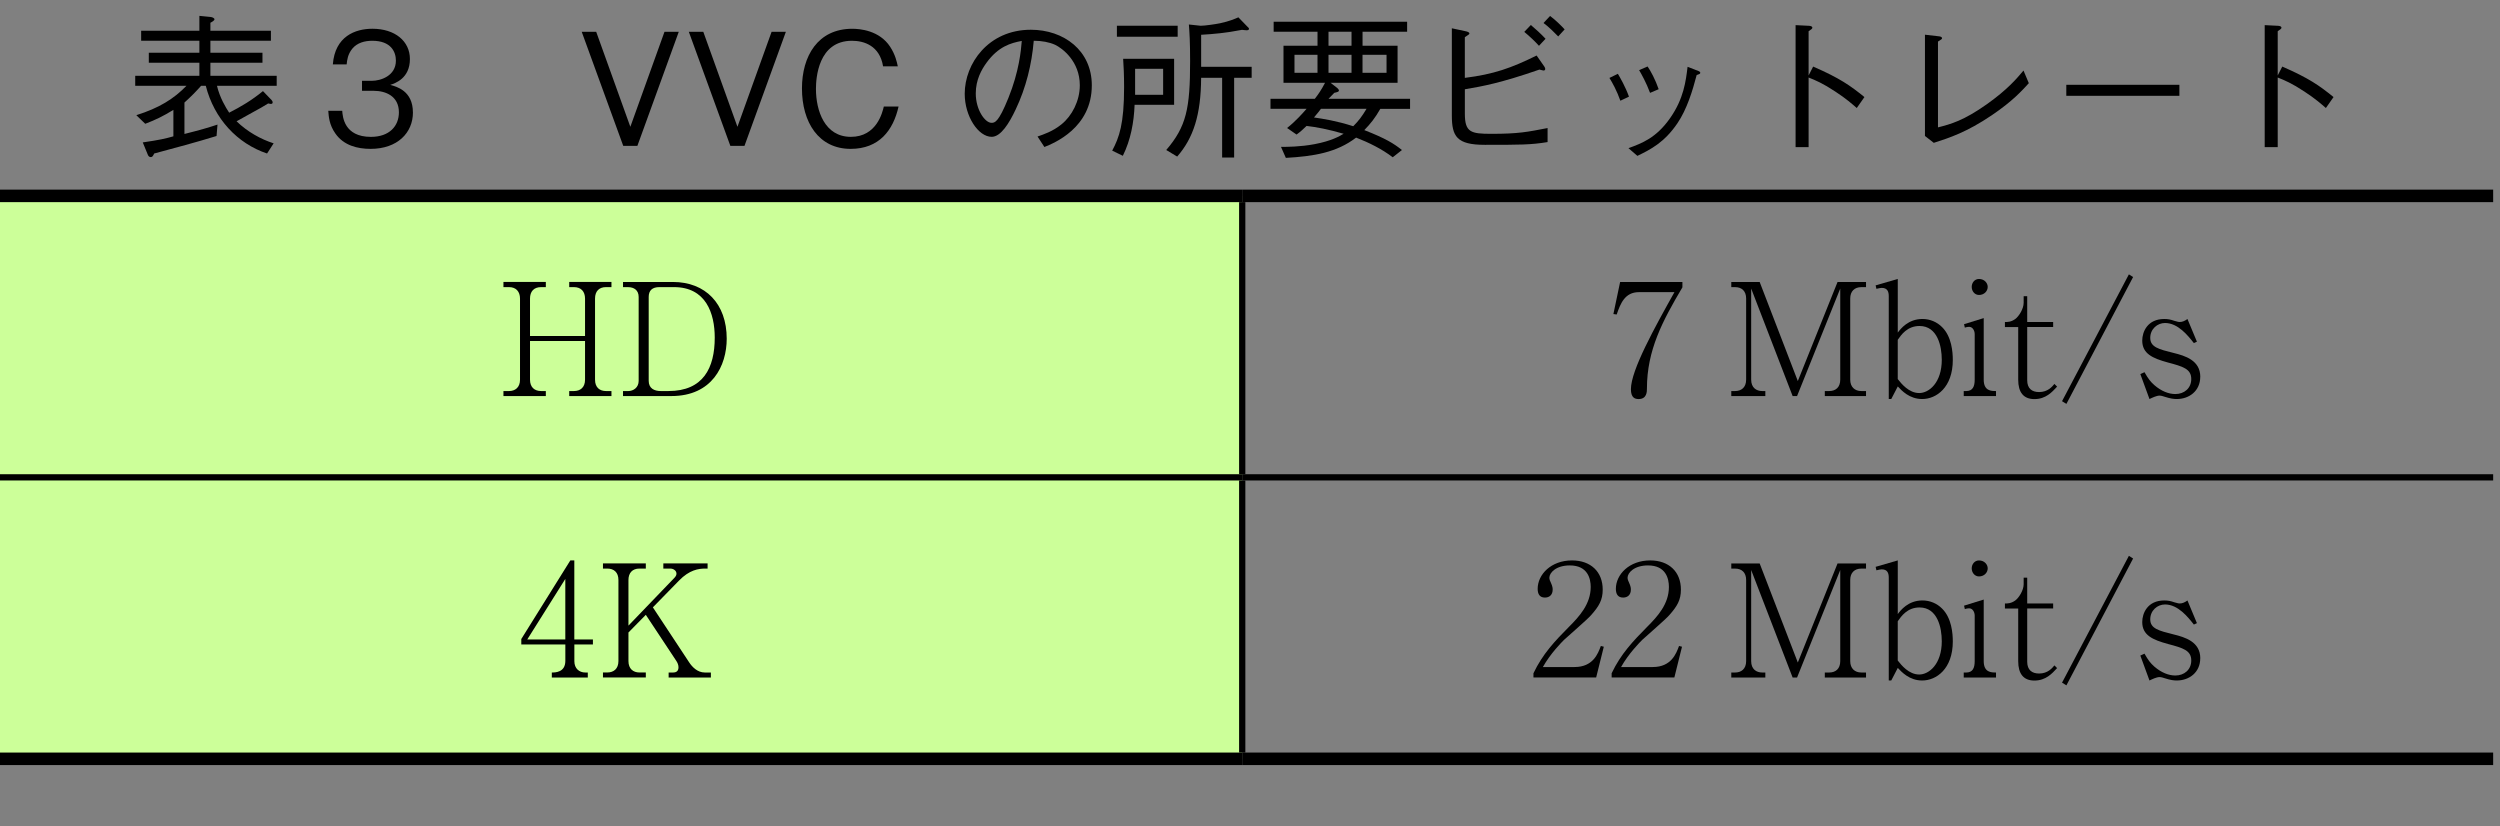 <?xml version="1.0"?><!--Antenna House PDF Viewer SDK V3.3 MR13 (3,3,2014,0515) for Windows Copyright (c) 1999-2014 Antenna House, Inc.--><svg xml:space="preserve" version="1.1" fill="black" fill-rule="evenodd" font-style="normal" font-weight="normal" font-stretch="normal" width="113.3pt" height="37.45pt" viewBox="0 0 113.3 37.45" xmlns="http://www.w3.org/2000/svg" xmlns:xlink="http://www.w3.org/1999/xlink"><rect x="0" y="0" width="113.3" height="37.45" fill="#808080" stroke="none"/><defs><clipPath id="c0"><rect x="0" y="0" width="113.3" height="37.45" fill="none" clip-rule="evenodd"/></clipPath><clipPath id="c1"><rect x="-1" y="-1" width="597.276" height="843.89" fill="none" clip-rule="evenodd"/></clipPath><clipPath id="c2"><rect x="0" y="0" width="595.276" height="841.89" fill="none" clip-rule="evenodd"/></clipPath><clipPath id="c3"><rect x="0" y="0" width="595.276" height="841.89" fill="none" clip-rule="evenodd"/></clipPath><clipPath id="c4"><path d="M173.254,209.424h248.768v2.1h-248.768v-2.1z" fill="none" clip-rule="nonzero"/></clipPath></defs><g clip-path="url(#c0)"><g><view viewBox="0 0 113.3 37.45" id="p2"/></g><g transform="translate(-368.9,-320.65)" clip-path="url(#c1)"><g clip-path="url(#c2)"><g transform="matrix(1,0,0,-1,0,841.89)" clip-path="url(#c3)"><g stroke-opacity="0"><path d="M368.504,512.362h56.693v-12.756h-56.693zm0,-12.756h56.693v-12.756h-56.693z" fill="#CCFF99" fill-rule="nonzero"/></g><g><rect x="-0.141" y="0" width="0.283" height="12.331" fill-rule="nonzero" transform="translate(425.197,499.748)"/></g><g><rect x="-0.141" y="0" width="0.283" height="12.331" fill-rule="nonzero" transform="translate(425.197,487.134)"/></g><g><rect x="0" y="-0.141" width="56.693" height="0.283" fill-rule="nonzero" transform="translate(368.504,499.606)"/></g><g><rect x="0" y="-0.141" width="56.693" height="0.283" fill-rule="nonzero" transform="translate(425.197,499.606)"/></g><g><rect x="0" y="-0.283" width="56.693" height="0.567" fill-rule="nonzero" transform="translate(368.504,512.362)"/></g><g><rect x="0" y="-0.283" width="56.693" height="0.567" fill-rule="nonzero" transform="translate(425.197,512.362)"/></g><g><rect x="0" y="-0.283" width="56.693" height="0.567" fill-rule="nonzero" transform="translate(368.504,486.85)"/></g><g><rect x="0" y="-0.283" width="56.693" height="0.567" fill-rule="nonzero" transform="translate(425.197,486.85)"/></g><g stroke-opacity="0"><path d="M2.086,-.432c-.34,.099 -.652,.17 -1.389,.276l.227,.553c.021,.057 .064,.113 .135,.113c.077,0 .106,-.057 .155,-.163c.945,-.255 1.911,-.51 2.827,-.794l.043,-.517c-.405,.135 -.767,.241 -1.498,.425v-1.424c.313,-.283 .501,-.475 .755,-.758h.212c.381,1.495 1.427,2.615 2.777,3.068l.298,-.461c-.574,-.184 -1.183,-.517 -1.68,-.999c.17,-.092 .361,-.198 .765,-.425c.22,-.12 .482,-.262 .666,-.383c.071,.014 .099,.021 .12,.021c.043,0 .085,-.014 .085,-.071c0,-.035 -.021,-.071 -.05,-.106l-.39,-.404c-.51,.418 -.992,.702 -1.531,.978c-.156,-.234 -.425,-.68 -.553,-1.219h2.707v-.454h-3.005v-.59h2.36v-.454h-2.36v-.544h2.743v-.454h-2.743v-.361c.071,-.035 .184,-.099 .184,-.156c0,-.057 -.103,-.099 -.179,-.106l-.504,-.05v.673h-2.639v.454h2.639v.544h-2.292v.454h2.292v.59h-2.908v.454h2.323c-.577,.595 -1.239,1.006 -2.273,1.332l.404,.39c.482,-.184 .815,-.347 1.276,-.631v1.198z" fill-rule="nonzero" transform="matrix(1,0,0,-1,374.673,514.63)"/></g><g stroke-opacity="0"><path d="M4.082,-1.514c0,-.985 -.746,-1.172 -1.028,-1.249c.218,-.071 .892,-.291 .892,-1.171c0,-.812 -.678,-1.373 -1.699,-1.373c-.779,0 -1.697,.344 -1.794,1.616h.626c.021,-.2 .049,-.457 .257,-.714c.223,-.271 .57,-.357 .904,-.357c.848,0 1.071,.5 1.071,.9c0,.693 -.695,.914 -1.084,.914h-.452v.454h.535c.534,0 1.137,.237 1.137,.974c0,.619 -.425,1.113 -1.269,1.113c-1.217,0 -1.279,-.918 -1.3,-1.182h-.632c.021,.264 .041,.631 .32,1.027c.382,.551 1.015,.699 1.599,.699c1.219,0 1.918,-.733 1.918,-1.65z" fill-rule="nonzero" transform="matrix(1,0,0,-1,383.531,514.63)"/></g><g transform="matrix(1,0,0,-1,383.531,514.63)" stroke-opacity="0"><path d="M16.132,-5.17h-.648l-1.548,4.307l-1.548,-4.307h-.656l1.882,5.17h.641l1.876,-5.17z" fill-rule="nonzero"/></g><g transform="matrix(1,0,0,-1,383.531,514.63)" stroke-opacity="0"><path d="M20.986,-5.17h-.648l-1.548,4.307l-1.548,-4.307h-.656l1.882,5.17h.641l1.876,-5.17z" fill-rule="nonzero"/></g><g transform="matrix(1,0,0,-1,383.531,514.63)" stroke-opacity="0"><path d="M26.091,-1.782h-.667c-.062,.259 -.32,1.374 -1.493,1.374c-1.189,0 -1.583,-1.185 -1.583,-2.173c0,-.484 .097,-2.181 1.632,-2.181c.541,0 1.256,.218 1.41,1.157h.667c-.042,-.198 -.111,-.524 -.347,-.886c-.486,-.744 -1.375,-.815 -1.715,-.815c-1.565,0 -2.281,1.242 -2.281,2.704c0,1.536 .758,2.739 2.205,2.739c1.292,0 1.93,-.838 2.173,-1.918z" fill-rule="nonzero"/></g><g stroke-opacity="0"><path d="M4.291,.052c.427,-.171 2.149,-.861 2.149,-2.796c0,-1.579 -1.272,-2.518 -2.764,-2.518c-1.926,0 -2.996,1.536 -2.996,2.901c0,1.033 .622,1.952 1.222,1.952c.415,0 .795,-.617 1.091,-1.248c.465,-.979 .725,-2.035 .816,-3.106c.361,0 .707,.064 .969,.184c.325,.156 1.118,.744 1.118,1.835c0,.705 -.354,1.388 -.834,1.772c-.396,.321 -.814,.456 -1.082,.549l.311,.475zm-1.025,-4.808c-.035,.432 -.12,1.381 -.604,2.579c-.456,1.133 -.625,1.133 -.772,1.133c-.281,0 -.709,-.574 -.709,-1.332c0,-.617 .26,-1.077 .485,-1.388c.534,-.737 1.103,-.9 1.602,-.992z" fill-rule="nonzero" transform="matrix(1,0,0,-1,411.941,514.63)"/></g><g transform="matrix(1,0,0,-1,411.941,514.63)" stroke-opacity="0"><path d="M7.846,.451c.355,-.716 .503,-1.509 .533,-2.31h1.791v-2.086h-2.31c.021,.312 .043,.726 .043,1.286c0,1.668 -.22,2.276 -.539,2.876l.482,.234zm.556,-2.764v-1.179h1.27v1.179h-1.27zm-.825,-2.631h2.754v-.499h-2.754v.499zm3.818,1.361v-1.451c.563,-.033 1.106,-.079 1.852,-.224c.056,.006 .162,.02 .211,.02c.064,0 .106,-.022 .106,-.066c0,-.028 -.035,-.069 -.064,-.089l-.418,-.432c-.161,.071 -.405,.177 -.831,.269c-.209,.043 -.691,.113 -.879,.113l-.533,-.057c.028,.366 .056,.776 .056,1.662c0,2.151 -.169,2.961 -1.082,4.026l.496,.298c.735,-.841 1.078,-1.895 1.085,-3.57h.952v3.613h.544v-3.613h.794v-.499h-2.29z" fill-rule="nonzero"/></g><g transform="matrix(1,0,0,-1,411.941,514.63)" stroke-opacity="0"><path d="M20.863,-1.678v-.454h-3.696c.091,-.092 .218,-.227 .261,-.27c.148,-.036 .211,-.05 .211,-.107c0,-.035 -.043,-.085 -.077,-.114l-.303,-.235h3.038v-1.678h-1.587v-.635h2.02v-.454h-6.049v.454h1.988v.635h-1.542v1.678h1.884c-.171,.327 -.308,.527 -.465,.726h-2.008v.454h1.634c-.165,.189 -.495,.565 -.882,.869l.429,.297c.18,-.13 .281,-.225 .454,-.391c.446,.051 .977,.152 1.679,.355c-.178,.108 -.548,.326 -1.316,.471c-.654,.123 -1.245,.123 -1.522,.123l.22,.499c1.258,-.072 2.295,-.237 3.184,-.919c.587,.23 1.159,.51 1.66,.891l.417,-.328c-.362,-.289 -.725,-.52 -1.706,-.903c.283,-.29 .486,-.543 .726,-.963h1.349zm-2.653,-1.633h-1.043v-.816h1.043v.816zm1.587,0h-1.089v-.816h1.089v.816zm-1.587,-1.225h-1.043v-.635h1.043v.635zm-1.542,1.225h-1.043v-.816h1.043v.816zm2.222,1.633c-.208,.348 -.358,.544 -.602,.789c-.763,-.246 -1.348,-.333 -1.779,-.398c.208,-.247 .229,-.275 .315,-.391h2.066z" fill-rule="nonzero"/></g><g transform="matrix(1,0,0,-1,411.941,514.63)" stroke-opacity="0"><path d="M23.346,-2.564c.801,-.135 1.623,-.283 3.38,-.893c.028,.007 .163,.043 .177,.043c.05,0 .085,-.014 .085,-.071c0,-.043 -.028,-.092 -.043,-.113l-.347,-.496c-1.148,.567 -1.942,.85 -3.253,1.013v-1.843c.184,-.12 .206,-.135 .206,-.17c0,-.057 -.094,-.085 -.195,-.106l-.6,-.128v3.947c0,.956 .222,1.335 1.497,1.335c1.594,0 2.083,0 2.842,-.125v-.636c-.914,.177 -1.311,.262 -2.551,.262c-.921,0 -1.198,-.064 -1.198,-.914v-1.106zm3.657,-2.289c-.198,-.213 -.468,-.461 -.666,-.624l-.298,.312c.234,.191 .51,.454 .666,.631l.298,-.319zm.865,-.425c-.113,-.128 -.411,-.425 -.659,-.609l-.298,.319c.248,.184 .517,.454 .666,.609l.291,-.319z" fill-rule="nonzero"/></g><g transform="matrix(1,0,0,-1,411.941,514.63)" stroke-opacity="0"><path d="M29.898,-3.078c.135,.215 .34,.588 .496,1.033l.39,-.185c-.163,-.453 -.397,-.855 -.503,-1.035l-.383,.187zm1.346,-.353c.099,.166 .326,.569 .496,1.03l.39,-.166c-.149,-.432 -.361,-.828 -.503,-1.03l-.383,.166zm-.078,3.885c.588,-.286 1.219,-.6 1.814,-1.478c.432,-.635 .687,-1.478 .872,-2.185c.142,-.05 .163,-.057 .163,-.107c0,-.036 -.043,-.072 -.206,-.123l-.369,-.144c-.078,.651 -.177,1.444 -.78,2.309c-.638,.922 -1.297,1.157 -1.899,1.379l.404,.349z" fill-rule="nonzero"/></g><g transform="matrix(1,0,0,-1,411.941,514.63)" stroke-opacity="0"><path d="M38.925,-3.189v-2.006c.113,-.078 .17,-.113 .17,-.156c0,-.092 -.163,-.092 -.2,-.092l-.56,-.028v5.528h.59v-3.154c.319,.128 .645,.262 1.212,.638c.489,.319 .758,.56 .971,.744l.347,-.496c-.645,-.524 -1.12,-.857 -2.324,-1.382l-.206,.404z" fill-rule="nonzero"/></g><g transform="matrix(1,0,0,-1,411.941,514.63)" stroke-opacity="0"><path d="M44.198,-.448l.4,.312c.724,-.234 1.49,-.481 2.632,-1.253c.951,-.644 1.37,-1.118 1.675,-1.451l-.241,-.573c-.305,.361 -.709,.85 -1.665,1.529c-1.049,.743 -1.63,.899 -2.211,1.047v-3.888c.163,-.106 .184,-.113 .184,-.156c0,-.05 -.064,-.078 -.156,-.085l-.618,-.071v4.589z" fill-rule="nonzero"/></g><g transform="matrix(1,0,0,-1,411.941,514.63)" stroke-opacity="0"><path d="M55.729,-2.268v-.499h-5.125v.499h5.125z" fill-rule="nonzero"/></g><g transform="matrix(1,0,0,-1,411.941,514.63)" stroke-opacity="0"><path d="M60.185,-3.189v-2.006c.113,-.078 .17,-.113 .17,-.156c0,-.092 -.163,-.092 -.2,-.092l-.56,-.028v5.528h.59v-3.154c.319,.128 .645,.262 1.212,.638c.489,.319 .758,.56 .971,.744l.347,-.496c-.645,-.524 -1.12,-.857 -2.324,-1.382l-.206,.404z" fill-rule="nonzero"/></g><g stroke-opacity="0"><path d="M5.143,0v-.227h-.248c-.276,0 -.496,-.154 -.496,-.514v-3.676c0,-.342 .191,-.52 .496,-.52h.248v-.234h-1.914v.234h.215c.33,0 .502,.207 .502,.52v1.695h-2.494v-1.695c0,-.321 .172,-.52 .502,-.52h.215v-.234h-1.921v.234h.255c.319,0 .496,.207 .496,.52v3.676c0,.352 -.22,.514 -.496,.514h-.255v.227h1.921v-.227h-.215c-.301,0 -.502,-.176 -.502,-.514v-1.754h2.494v1.754c0,.351 -.215,.514 -.502,.514h-.215v.227h1.914z" fill-rule="nonzero" transform="matrix(1,0,0,-1,391.468,503.291)"/></g><g transform="matrix(1,0,0,-1,391.468,503.291)" stroke-opacity="0"><path d="M5.668,0h2.195c1.841,0 2.504,-1.374 2.504,-2.599c0,-1.587 -.963,-2.571 -2.44,-2.571h-2.26v.234h.227c.276,0 .482,.142 .482,.446v3.803c0,.305 -.241,.461 -.475,.461h-.234v.227zm2.31,-4.937c1.447,0 1.846,1.19 1.846,2.288c0,1.374 -.52,2.422 -2.096,2.422h-.356c-.278,0 -.541,-.113 -.541,-.461v-3.803c0,-.298 .164,-.446 .485,-.446h.663z" fill-rule="nonzero"/></g><g stroke-opacity="0"><path d="M6.921,-4.929v-.241h-2.823l-.305,1.453l.149,.021c.171,-.496 .369,-1.013 1.008,-1.013h1.61c-.884,1.58 -1.973,3.535 -1.973,4.399c0,.39 .185,.446 .349,.446c.377,0 .377,-.34 .377,-.475c0,-1.743 .709,-3.068 1.609,-4.591z" fill-rule="nonzero" transform="matrix(1,0,0,-1,438.226,503.291)"/></g><g stroke-opacity="0"><path d="M6.385,0v-.227h-.213c-.298,0 -.503,-.184 -.503,-.517v-3.675c0,-.333 .198,-.517 .503,-.517h.213v-.234h-1.29l-1.801,4.49l-1.729,-4.49h-1.286v.234h.177c.298,0 .496,.177 .496,.517v3.675c0,.361 -.227,.517 -.496,.517h-.177v.227h1.543v-.227h-.142c-.264,0 -.5,-.149 -.5,-.517v-4.129l1.879,4.873h.201l1.957,-4.873v4.129c0,.354 -.214,.517 -.5,.517h-.2v.227h1.869z" fill-rule="nonzero" transform="matrix(1,0,0,-1,447.083,503.291)"/></g><g transform="matrix(1,0,0,-1,447.083,503.291)" stroke-opacity="0"><path d="M10.318,-1.638c0,-.356 -.05,-1.052 -.482,-1.482c-.233,-.237 -.552,-.373 -.892,-.373c-.651,0 -.994,.45 -1.12,.617v-2.431l-1.003,.291l.035,.157c.128,-.028 .184,-.043 .241,-.043c.255,0 .319,.164 .319,.376v4.661h.113l.296,-.571c.175,.186 .525,.571 1.106,.571c.638,0 1.388,-.521 1.388,-1.774zm-.499,-.014c0,1.06 -.588,1.516 -1.023,1.516c-.469,0 -.812,-.427 -.973,-.634v-1.779c.154,-.22 .427,-.626 .987,-.626c.819,0 1.008,.925 1.008,1.523z" fill-rule="nonzero"/></g><g transform="matrix(1,0,0,-1,447.083,503.291)" stroke-opacity="0"><path d="M11.9,-4.947c0,-.172 -.147,-.359 -.395,-.359c-.207,0 -.33,.18 -.33,.359c0,.194 .136,.366 .33,.366c.24,0 .395,-.179 .395,-.366zm.376,4.947v-.227c-.213,0 -.557,0 -.557,-.517v-2.789l-.891,.276l.035,.156c.099,-.035 .191,-.035 .198,-.035c.164,0 .249,.184 .249,.326v2.067c0,.311 -.089,.517 -.388,.517h-.109v.227h1.463z" fill-rule="nonzero"/></g><g transform="matrix(1,0,0,-1,447.083,503.291)" stroke-opacity="0"><path d="M15.043,-.429l-.12,-.12c-.099,.12 -.298,.368 -.694,.368c-.319,0 -.539,-.155 -.539,-.537v-2.411h1.176v-.227h-1.176v-1.169h-.161v.298c0,.269 -.209,.609 -.383,.737c-.188,.135 -.348,.135 -.466,.135v.227h.602v2.39c0,.56 .233,.876 .734,.876c.517,0 .801,-.319 1.028,-.565z" fill-rule="nonzero"/></g><g stroke-opacity="0"><path d="M3.674,-5.608l-.206,-.122l-3.272,5.748l.214,.122l3.264,-5.748z" fill-rule="nonzero" transform="matrix(0.926,0,0,-1,462.17,503.076)"/></g><g stroke-opacity="0"><path d="M2.903,-.872c0,-.746 -.687,-.954 -1.216,-1.083c-.658,-.165 -1.052,-.259 -1.052,-.682c0,-.402 .325,-.674 .67,-.674c.589,0 1.041,.573 1.307,.911l.138,-.064l-.429,-1.028c-.108,.079 -.223,.136 -.346,.136c-.036,0 -.079,0 -.238,-.05c-.187,-.064 -.296,-.086 -.468,-.086c-.757,0 -.997,.58 -.997,.977c0,.595 .464,.804 1.172,.997c.672,.179 1.05,.287 1.05,.746c0,.416 -.317,.681 -.721,.681c-.3,0 -.635,-.129 -.95,-.402c-.185,-.165 -.278,-.287 -.449,-.588l-.188,.086l.414,1.13c.122,-.058 .316,-.155 .459,-.155c.065,0 .18,.033 .23,.052c.259,.084 .411,.103 .548,.103c.561,0 1.064,-.364 1.064,-1.008z" fill-rule="nonzero" transform="matrix(1,0,0,-1,465.714,503.291)"/></g><g stroke-opacity="0"><path d="M3.383,-1.497v-.227h-.843v-3.583h-.181l-2.222,3.562v.248h1.996v.743c0,.527 -.463,.527 -.613,.527v.227h1.631v-.227h-.113c-.276,0 -.496,-.181 -.496,-.512v-.758h.843zm-1.251,-.227h-1.725l1.725,-2.744v2.744z" fill-rule="nonzero" transform="matrix(1,0,0,-1,392.388,490.535)"/></g><g transform="matrix(1,0,0,-1,392.388,490.535)" stroke-opacity="0"><path d="M8.729,0v-.227h-.276c-.333,0 -.574,-.255 -.709,-.461l-1.644,-2.492l1.183,-1.211c.475,-.489 .886,-.546 1.191,-.546h.106v-.234h-2.006v.234h.319c.135,0 .276,.092 .276,.227c0,.05 -.014,.106 -.085,.184l-2.091,2.174v-2.068c0,-.319 .177,-.517 .496,-.517h.291v-.234h-1.942v.234h.198c.298,0 .503,.17 .503,.517v3.675c0,.354 -.22,.517 -.503,.517h-.198v.227h1.942v-.227h-.291c-.276,0 -.496,-.163 -.496,-.517v-1.295l.787,-.801l1.382,2.089c.057,.085 .099,.184 .099,.291c0,.213 -.163,.234 -.234,.234h-.213v.227h1.913z" fill-rule="nonzero"/></g><g stroke-opacity="0"><path d="M3.36,-1.395l-.135,-.035c-.128,.347 -.35,.955 -1.192,.955h-1.435c.337,-.608 .866,-1.139 .959,-1.231c.171,-.162 1.052,-.919 1.224,-1.118c.358,-.403 .529,-.686 .529,-1.16c0,-.808 -.542,-1.323 -1.392,-1.323c-.947,0 -1.556,.636 -1.556,1.288c0,.219 .079,.396 .329,.396c.193,0 .351,-.113 .351,-.361c0,-.057 0,-.135 -.086,-.325c-.029,-.05 -.064,-.141 -.064,-.212c0,-.227 .301,-.559 .926,-.559c.819,0 .948,.608 .948,.976c0,.778 -.523,1.344 -.975,1.797c-.645,.651 -1.204,1.238 -1.62,2.115v.191h2.842l.347,-1.395z" fill-rule="nonzero" transform="matrix(1,0,0,-1,438.225,490.535)"/></g><g transform="matrix(1,0,0,-1,438.225,490.535)" stroke-opacity="0"><path d="M6.904,-1.395l-.135,-.035c-.128,.347 -.35,.955 -1.192,.955h-1.435c.337,-.608 .866,-1.139 .959,-1.231c.171,-.162 1.052,-.919 1.224,-1.118c.358,-.403 .529,-.686 .529,-1.16c0,-.808 -.542,-1.323 -1.392,-1.323c-.947,0 -1.556,.636 -1.556,1.288c0,.219 .079,.396 .329,.396c.193,0 .351,-.113 .351,-.361c0,-.057 0,-.135 -.086,-.325c-.029,-.05 -.064,-.141 -.064,-.212c0,-.227 .301,-.559 .926,-.559c.819,0 .948,.608 .948,.976c0,.778 -.523,1.344 -.975,1.797c-.645,.651 -1.204,1.238 -1.62,2.115v.191h2.842l.347,-1.395z" fill-rule="nonzero"/></g><g stroke-opacity="0"><path d="M6.385,0v-.227h-.213c-.298,0 -.503,-.184 -.503,-.517v-3.675c0,-.333 .198,-.517 .503,-.517h.213v-.234h-1.29l-1.801,4.49l-1.729,-4.49h-1.286v.234h.177c.298,0 .496,.177 .496,.517v3.675c0,.361 -.227,.517 -.496,.517h-.177v.227h1.543v-.227h-.142c-.264,0 -.5,-.149 -.5,-.517v-4.129l1.879,4.873h.201l1.957,-4.873v4.129c0,.354 -.214,.517 -.5,.517h-.2v.227h1.869z" fill-rule="nonzero" transform="matrix(1,0,0,-1,447.083,490.535)"/></g><g transform="matrix(1,0,0,-1,447.083,490.535)" stroke-opacity="0"><path d="M10.318,-1.638c0,-.356 -.05,-1.052 -.482,-1.482c-.233,-.237 -.552,-.373 -.892,-.373c-.651,0 -.994,.45 -1.12,.617v-2.431l-1.003,.291l.035,.157c.128,-.028 .184,-.043 .241,-.043c.255,0 .319,.164 .319,.376v4.661h.113l.296,-.571c.175,.186 .525,.571 1.106,.571c.638,0 1.388,-.521 1.388,-1.774zm-.499,-.014c0,1.06 -.588,1.516 -1.023,1.516c-.469,0 -.812,-.427 -.973,-.634v-1.779c.154,-.22 .427,-.626 .987,-.626c.819,0 1.008,.925 1.008,1.523z" fill-rule="nonzero"/></g><g transform="matrix(1,0,0,-1,447.083,490.535)" stroke-opacity="0"><path d="M11.9,-4.947c0,-.172 -.147,-.359 -.395,-.359c-.207,0 -.33,.18 -.33,.359c0,.194 .136,.366 .33,.366c.24,0 .395,-.179 .395,-.366zm.376,4.947v-.227c-.213,0 -.557,0 -.557,-.517v-2.789l-.891,.276l.035,.156c.099,-.035 .191,-.035 .198,-.035c.164,0 .249,.184 .249,.326v2.067c0,.311 -.089,.517 -.388,.517h-.109v.227h1.463z" fill-rule="nonzero"/></g><g transform="matrix(1,0,0,-1,447.083,490.535)" stroke-opacity="0"><path d="M15.043,-.429l-.12,-.12c-.099,.12 -.298,.368 -.694,.368c-.319,0 -.539,-.155 -.539,-.537v-2.411h1.176v-.227h-1.176v-1.169h-.161v.298c0,.269 -.209,.609 -.383,.737c-.188,.135 -.348,.135 -.466,.135v.227h.602v2.39c0,.56 .233,.876 .734,.876c.517,0 .801,-.319 1.028,-.565z" fill-rule="nonzero"/></g><g stroke-opacity="0"><path d="M3.674,-5.608l-.206,-.122l-3.272,5.748l.214,.122l3.264,-5.748z" fill-rule="nonzero" transform="matrix(0.926,0,0,-1,462.17,490.32)"/></g><g stroke-opacity="0"><path d="M2.903,-.872c0,-.746 -.687,-.954 -1.216,-1.083c-.658,-.165 -1.052,-.259 -1.052,-.682c0,-.402 .325,-.674 .67,-.674c.589,0 1.041,.573 1.307,.911l.138,-.064l-.429,-1.028c-.108,.079 -.223,.136 -.346,.136c-.036,0 -.079,0 -.238,-.05c-.187,-.064 -.296,-.086 -.468,-.086c-.757,0 -.997,.58 -.997,.977c0,.595 .464,.804 1.172,.997c.672,.179 1.05,.287 1.05,.746c0,.416 -.317,.681 -.721,.681c-.3,0 -.635,-.129 -.95,-.402c-.185,-.165 -.278,-.287 -.449,-.588l-.188,.086l.414,1.13c.122,-.058 .316,-.155 .459,-.155c.065,0 .18,.033 .23,.052c.259,.084 .411,.103 .548,.103c.561,0 1.064,-.364 1.064,-1.008z" fill-rule="nonzero" transform="matrix(1,0,0,-1,465.714,490.535)"/></g></g></g></g></g></svg>